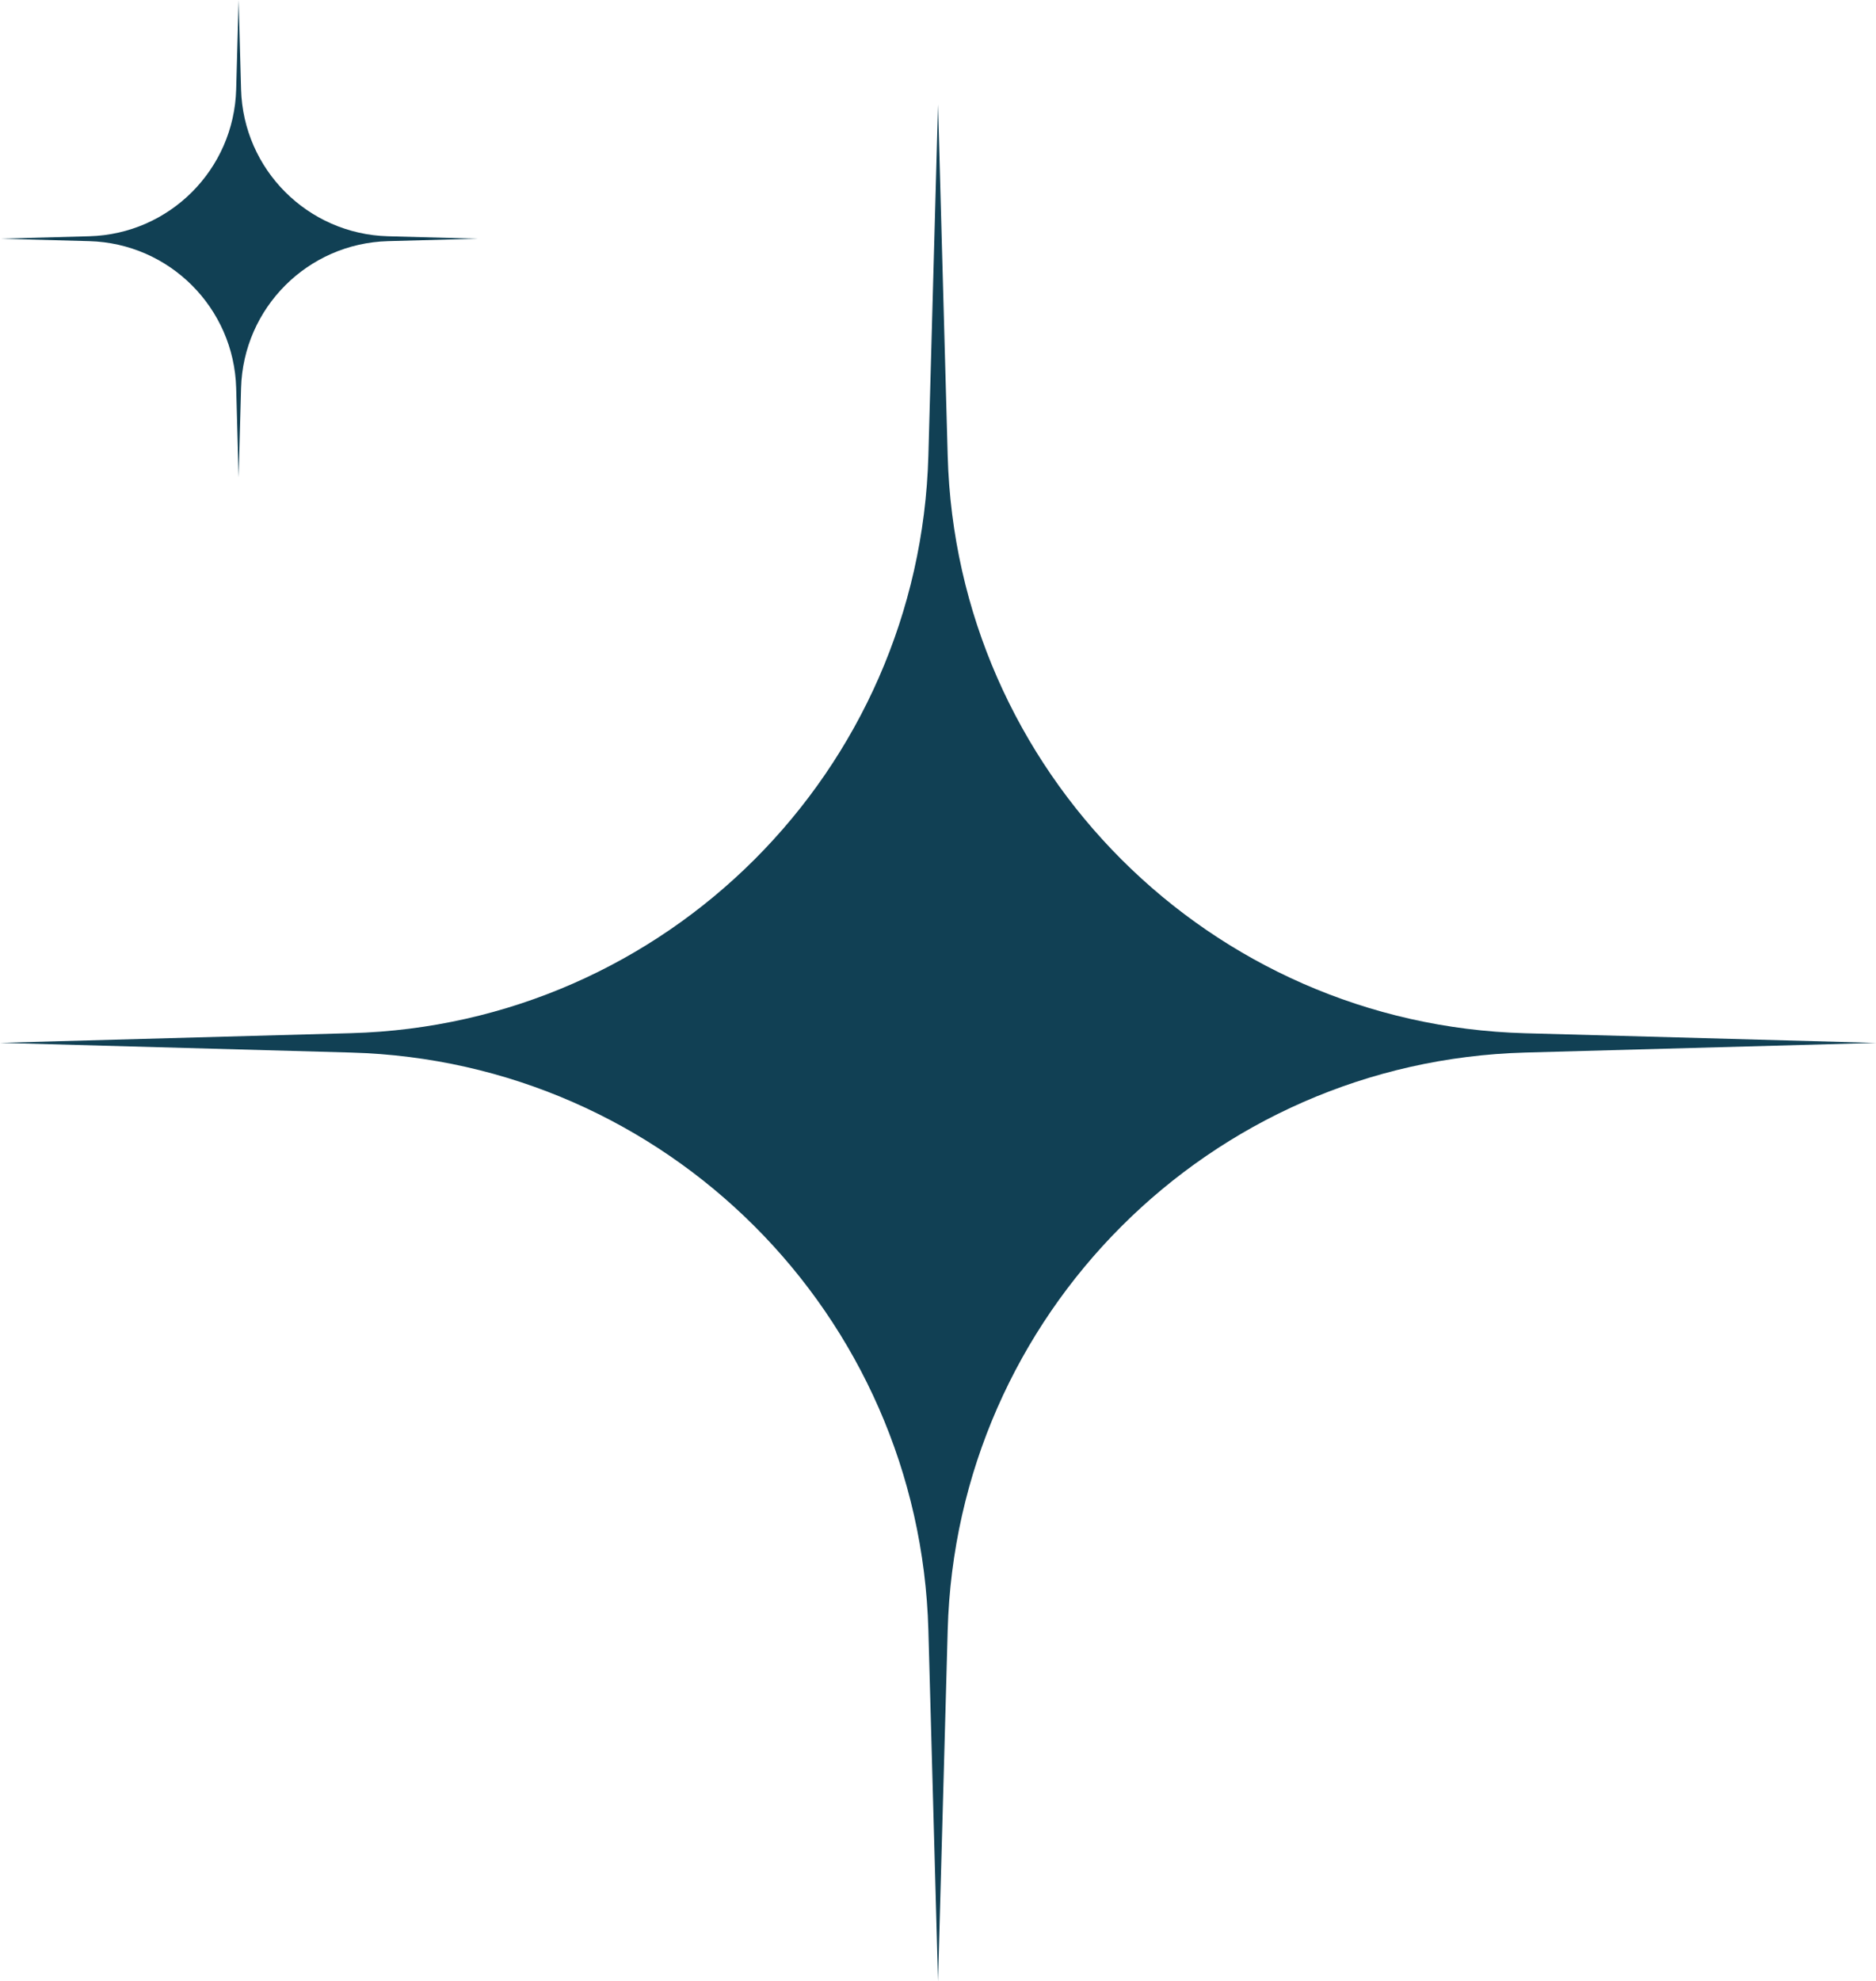 <svg xmlns="http://www.w3.org/2000/svg" id="Capa_2" data-name="Capa 2" viewBox="0 0 283.65 299.45"><defs><style>      .cls-1 {        fill: #114054;      }    </style></defs><g id="Capa_1-2" data-name="Capa 1"><g><path class="cls-1" d="M141.83,15.8l1.46,53.06c1.31,47.67,39.64,86,87.31,87.31l53.06,1.46-53.06,1.46c-47.67,1.31-86,39.64-87.31,87.31l-1.46,53.06-1.46-53.06c-1.31-47.67-39.64-86-87.31-87.31L0,157.62l53.06-1.46c47.67-1.31,86-39.64,87.31-87.31l1.46-53.06Z"></path><path class="cls-1" d="M36.08,0l.37,13.5c.33,12.13,10.09,21.88,22.21,22.21l13.5.37-13.5.37c-12.13.33-21.88,10.09-22.21,22.21l-.37,13.5-.37-13.5c-.33-12.13-10.09-21.88-22.21-22.21l-13.5-.37,13.5-.37c12.13-.33,21.88-10.09,22.21-22.21l.37-13.5Z"></path></g></g></svg>
